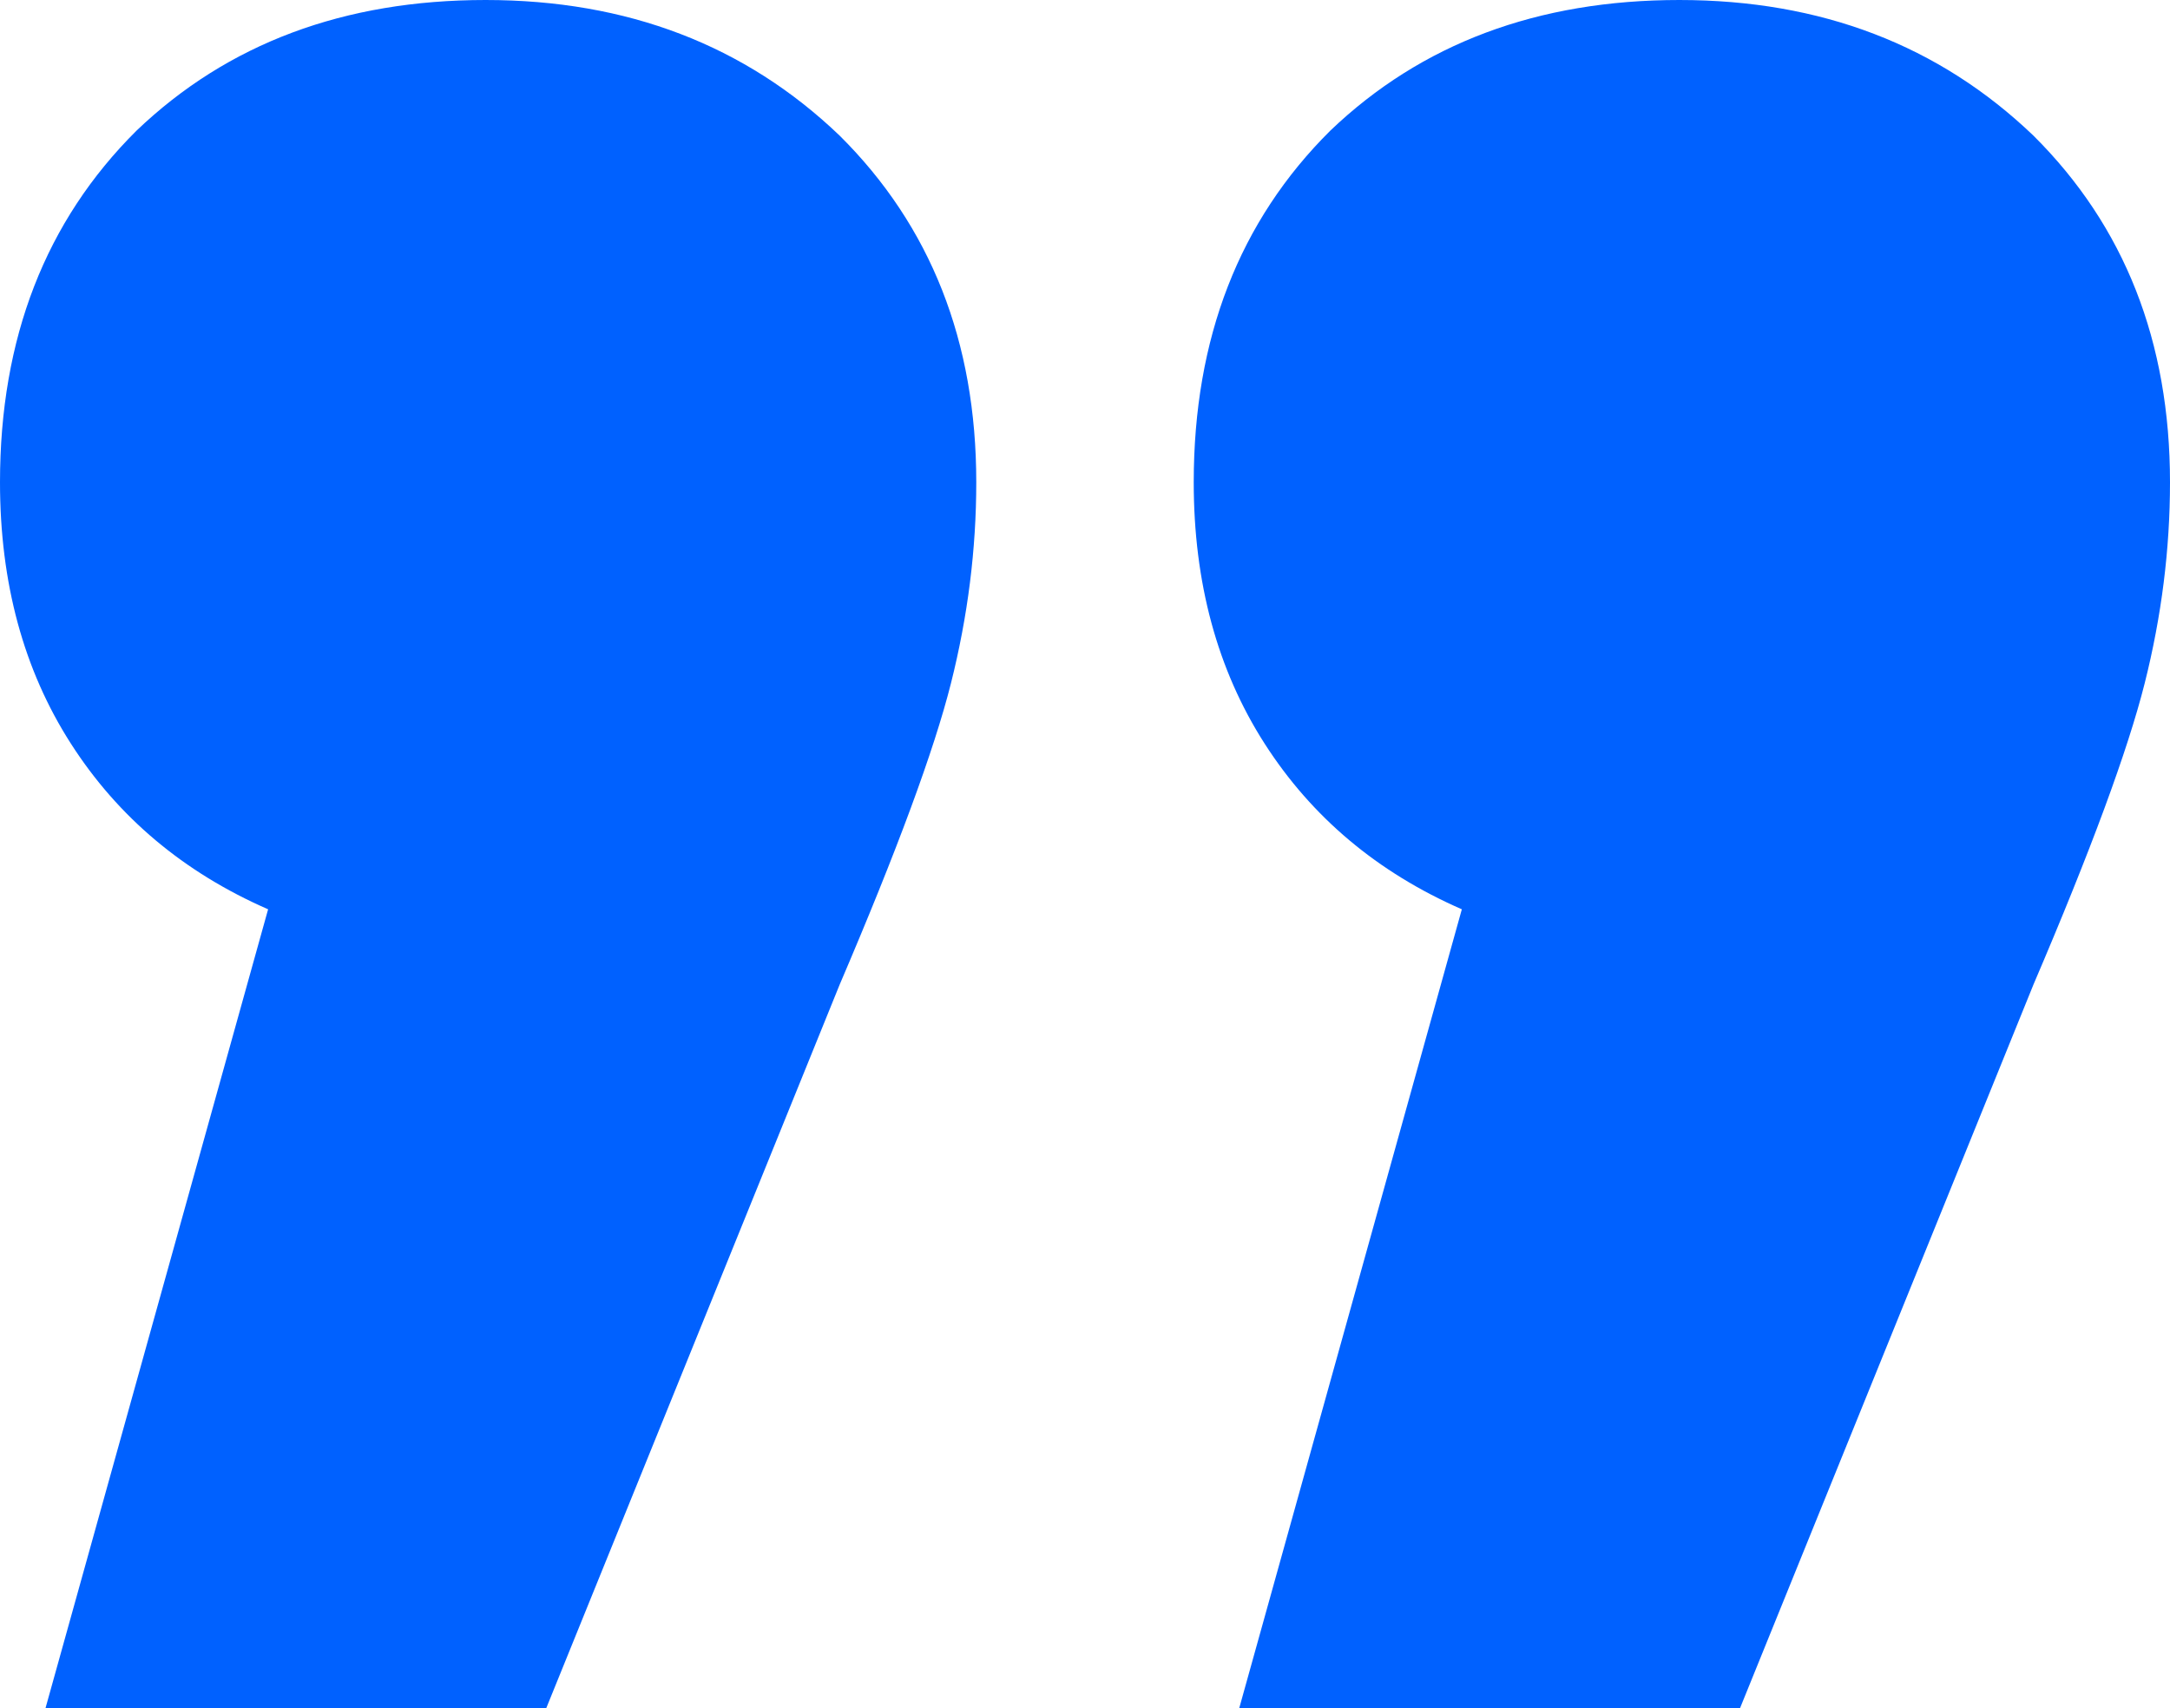 <svg width="47" height="37" viewBox="0 0 47 37" fill="none" xmlns="http://www.w3.org/2000/svg">
<path d="M31.662 19.697C29.836 18.899 28.412 17.702 27.389 16.106C26.367 14.51 25.855 12.623 25.855 10.447C25.855 7.327 26.841 4.788 28.814 2.829C30.786 0.943 33.305 -1.19722e-06 36.373 -9.29045e-07C39.441 -6.60867e-07 41.997 0.979 44.042 2.938C46.014 4.897 47 7.4 47 10.447C47 11.898 46.817 13.349 46.452 14.8C46.087 16.251 45.284 18.427 44.042 21.329L37.688 37L26.841 37L31.662 19.697ZM5.807 19.697C3.981 18.899 2.556 17.702 1.534 16.106C0.511 14.51 2.13106e-06 12.623 2.32133e-06 10.447C2.59406e-06 7.327 0.986 4.788 2.958 2.829C4.93 0.943 7.45 -3.45758e-06 10.518 -3.1894e-06C13.585 -2.92122e-06 16.141 0.979 18.186 2.938C20.159 4.897 21.145 7.4 21.145 10.447C21.145 11.898 20.962 13.349 20.597 14.8C20.232 16.251 19.428 18.427 18.186 21.329L11.832 37L0.986 37L5.807 19.697Z" fill="#0061FF"/>
</svg>
